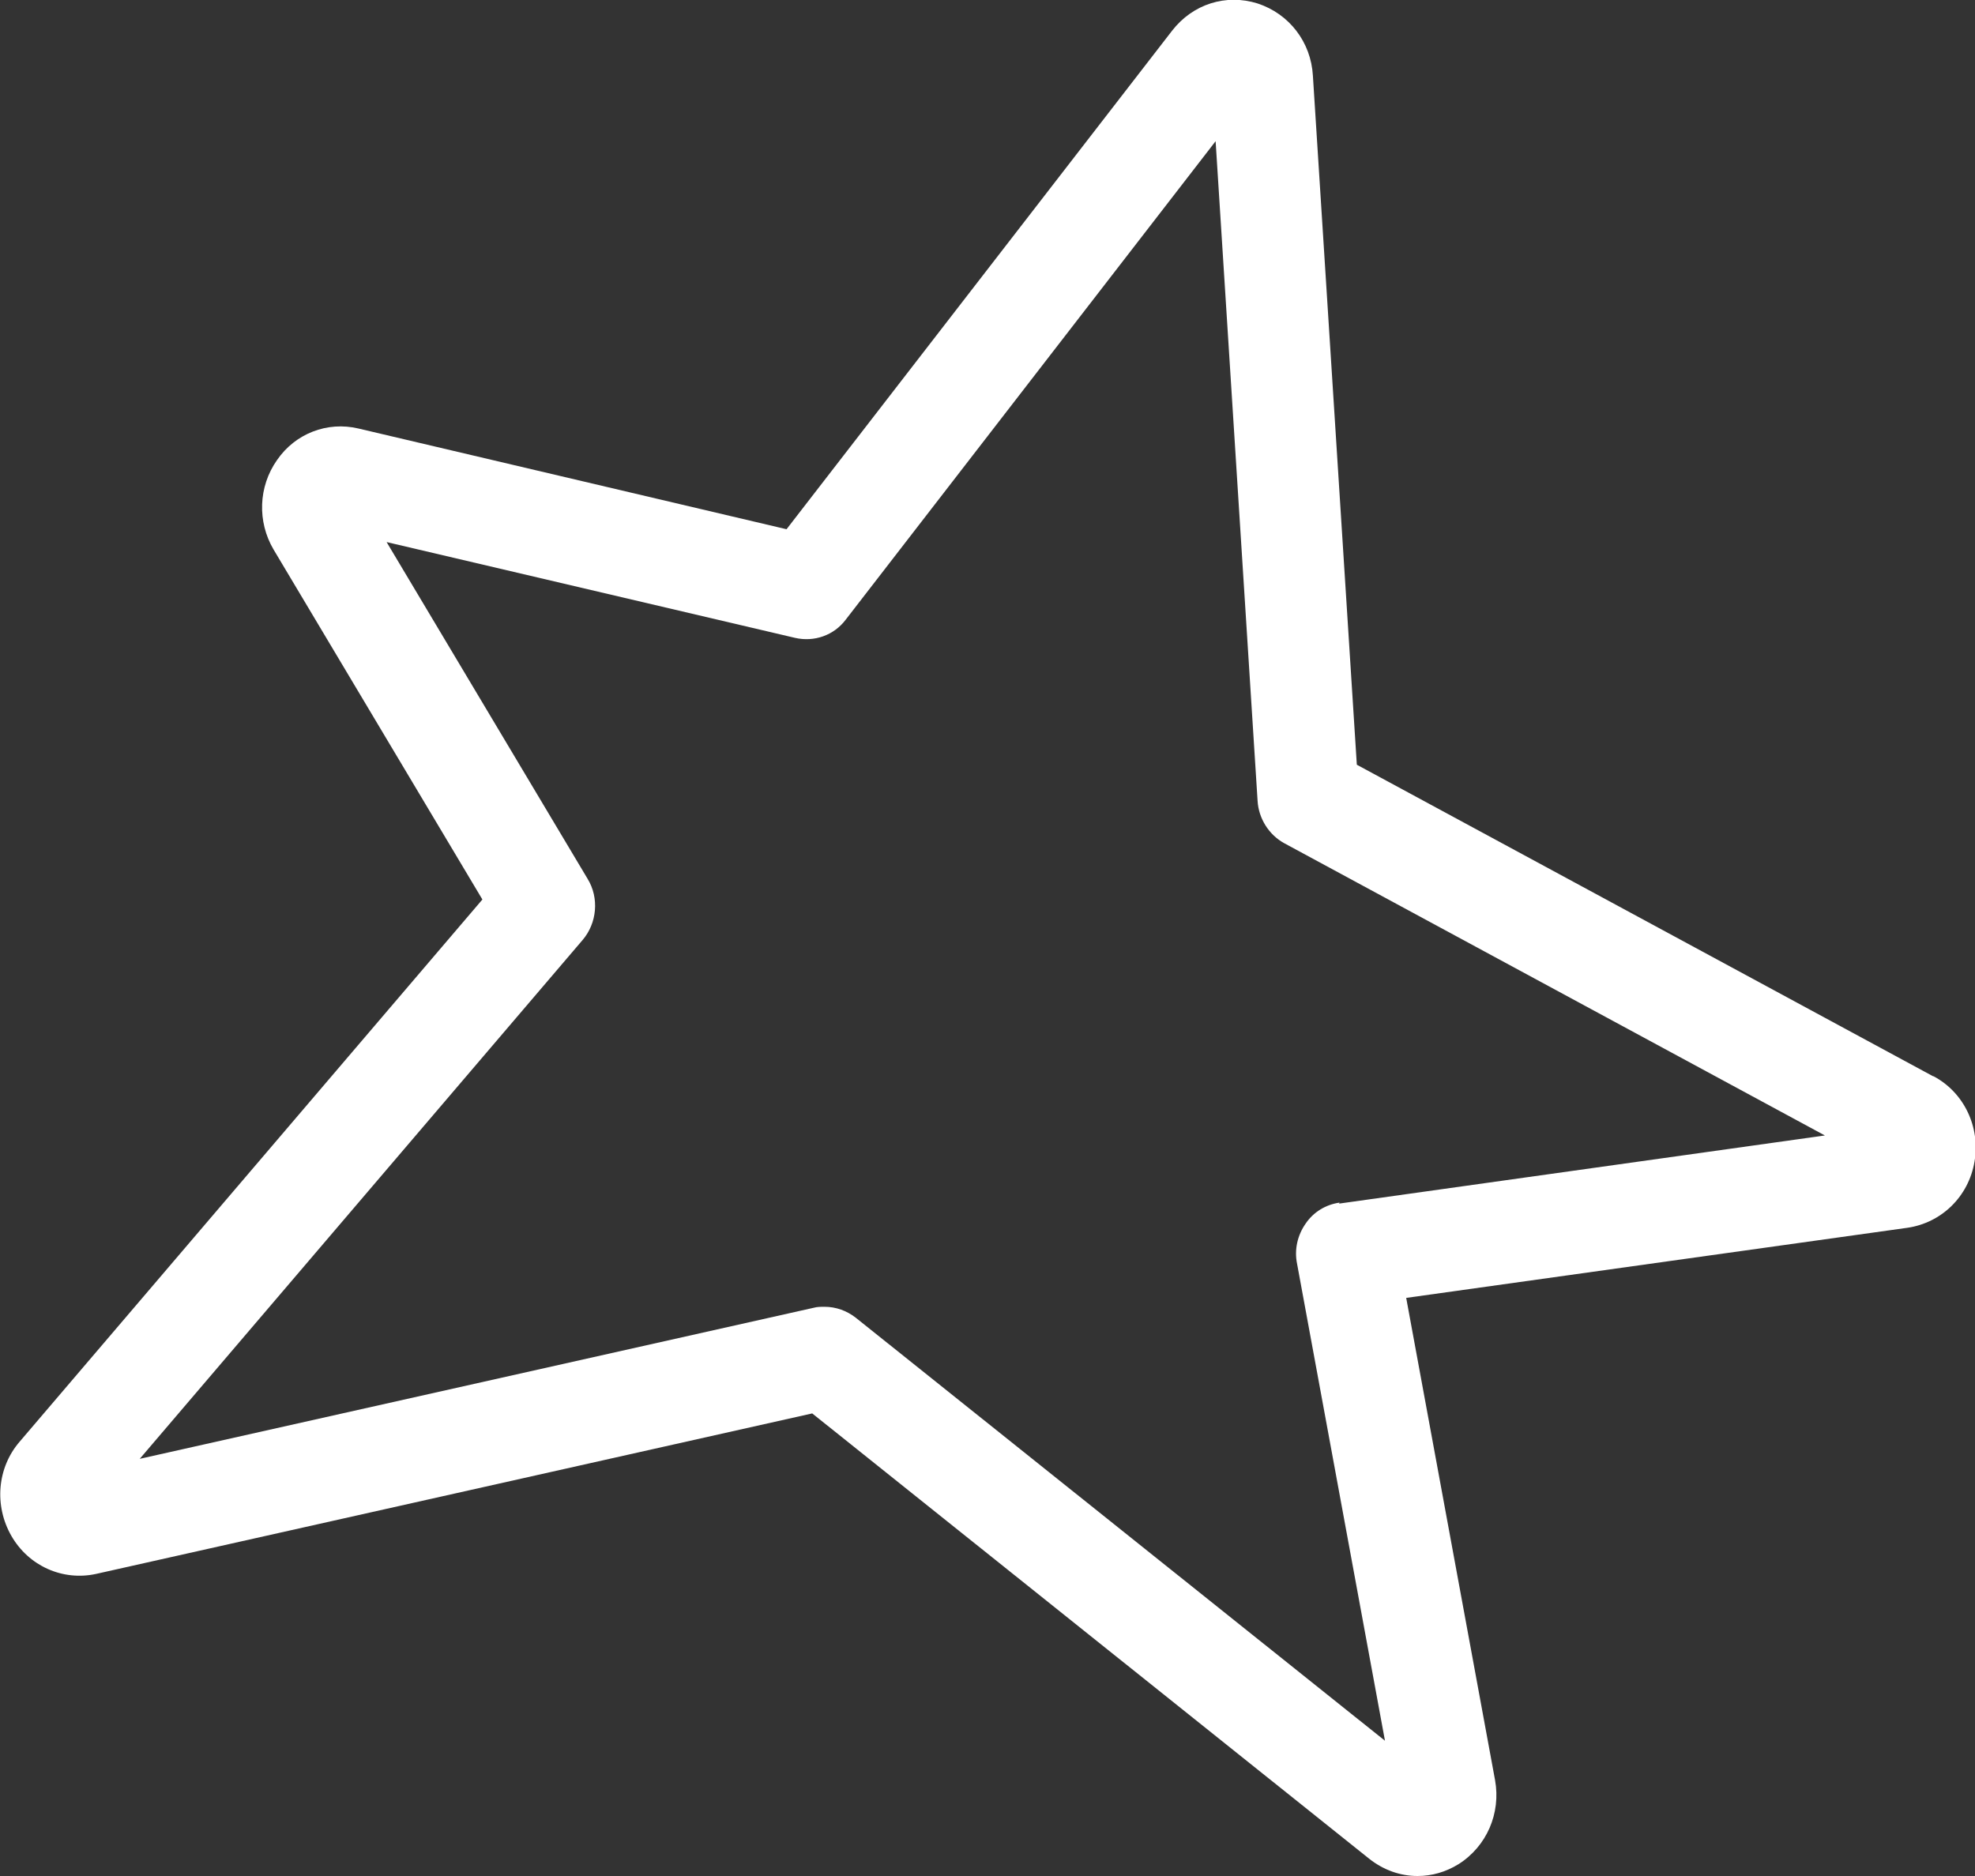 <svg viewBox="0 0 40 38" xmlns="http://www.w3.org/2000/svg"><rect x="0" y="0" width="40" height="38" fill="#333333" stroke="none"/><path d="m39.15 21.8-11.67-6.31-.89-13.96c-.04-.68-.48-1.25-1.12-1.46-.64-.2-1.31.01-1.73.55l-7.81 10.1-8.67-2.04c-.63-.15-1.28.1-1.65.64-.38.54-.4 1.25-.07 1.81l4.23 7.09-9.37 10.98c-.46.53-.52 1.3-.17 1.91s1.04.92 1.72.77l14.5-3.25 11.28 9.02c.29.23.63.35.98.35.29 0 .57-.08.83-.24.57-.36.86-1.03.74-1.7l-1.8-9.77 10.15-1.42c.69-.1 1.24-.63 1.36-1.34.12-.7-.21-1.4-.83-1.73zm-12.02 2.56c-.28.04-.53.19-.69.43-.16.23-.23.52-.17.81l1.78 9.66-10.72-8.57c-.18-.14-.4-.22-.63-.22-.07 0-.15 0-.22.02l-13.65 3.06 8.97-10.51c.29-.34.34-.85.1-1.24l-4.07-6.82 8.27 1.94c.39.09.79-.05 1.03-.37l7.49-9.69.85 13.36c.02.36.23.69.54.86l10.95 5.92-9.84 1.38z" fill="#fff"/></svg>